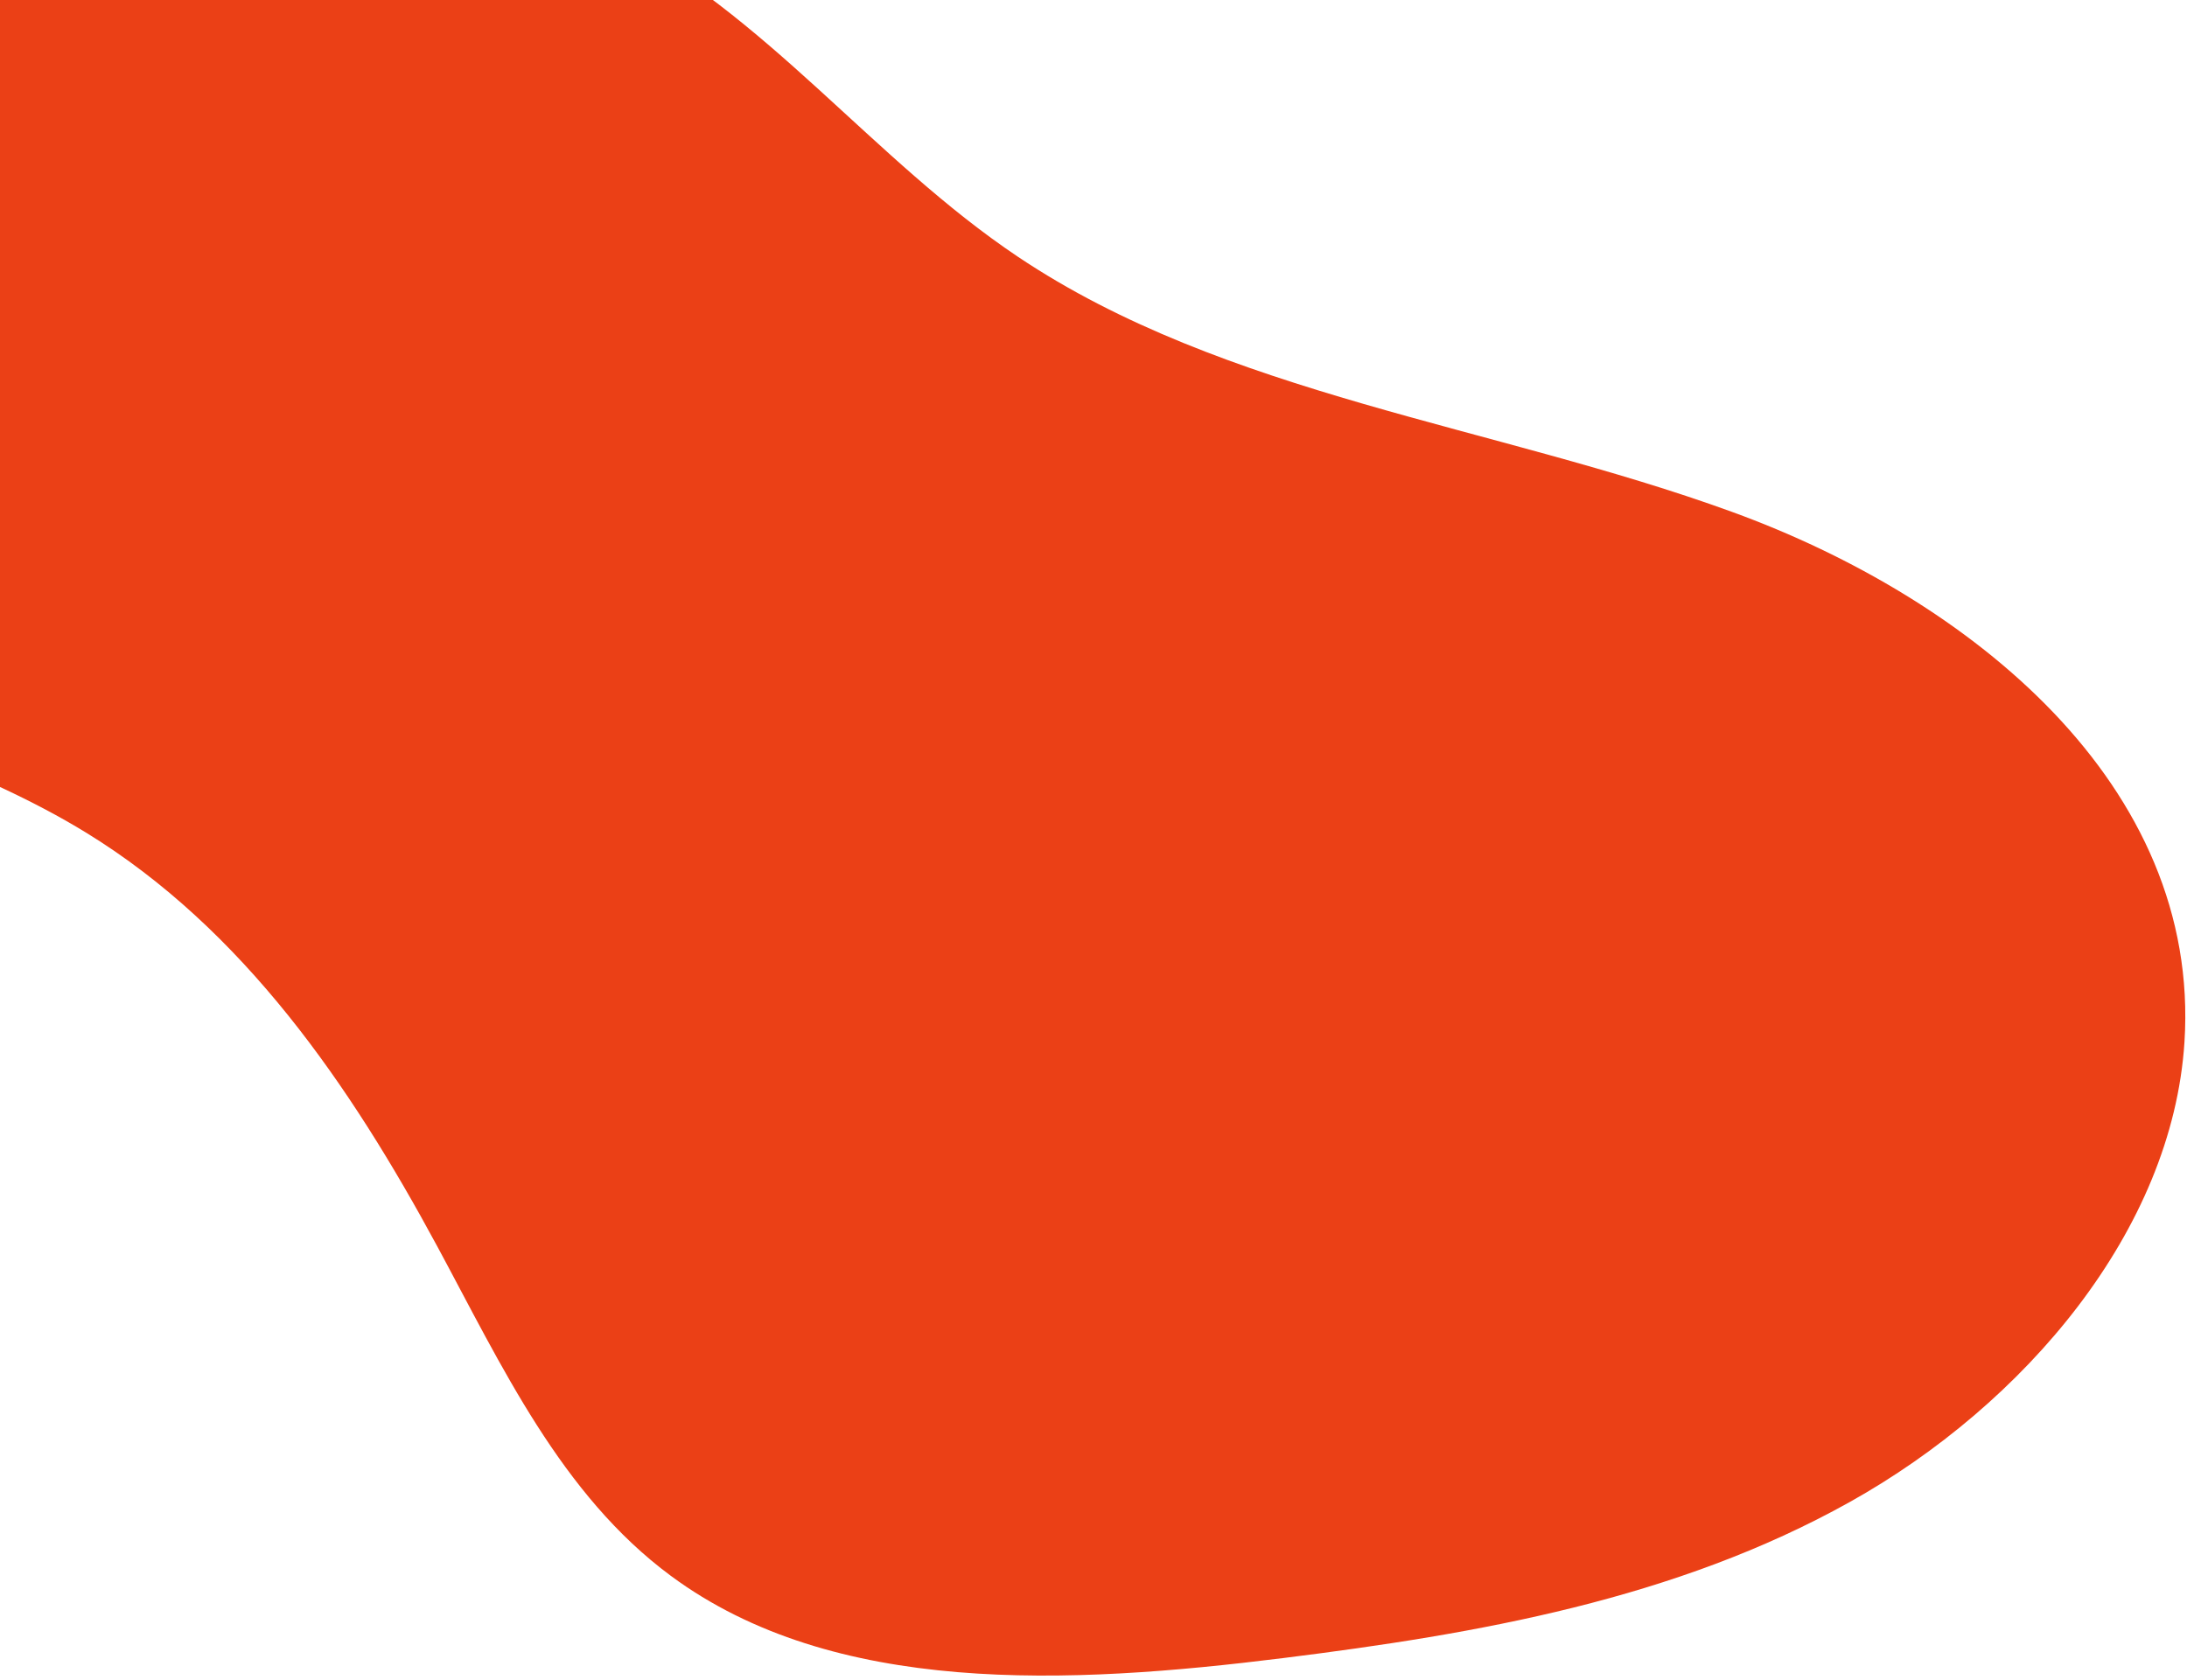 <svg xmlns="http://www.w3.org/2000/svg" width="384" height="295" viewBox="0 0 384 295" fill="none"><path d="M106.923 -11.525C134.536 2.369 153.258 28.028 178.736 45.1C215.075 69.448 262.291 74.688 304.123 89.908C345.958 105.131 386.455 137.82 383.555 183.02C381.429 216.141 355.455 246.671 324.792 263.803C294.128 280.935 259.319 286.967 225.394 291.203C187.631 295.917 146.392 297.933 117.778 276.764C98.503 262.506 88.102 239.89 76.756 218.865C61.489 190.583 42.76 163.213 15.144 146.257C-3.784 134.635 -26.018 128.443 -45.941 118.34C-75.628 103.283 -99.908 79.359 -115.077 50.224C-105.243 22.898 -79.773 0.185 -51.225 -6.709C-23.03 -13.52 -0.949 2.221 24.372 -0.618C55.968 -4.161 70.872 -29.674 106.927 -11.529L106.923 -11.525Z" fill="#EB4016"></path></svg>